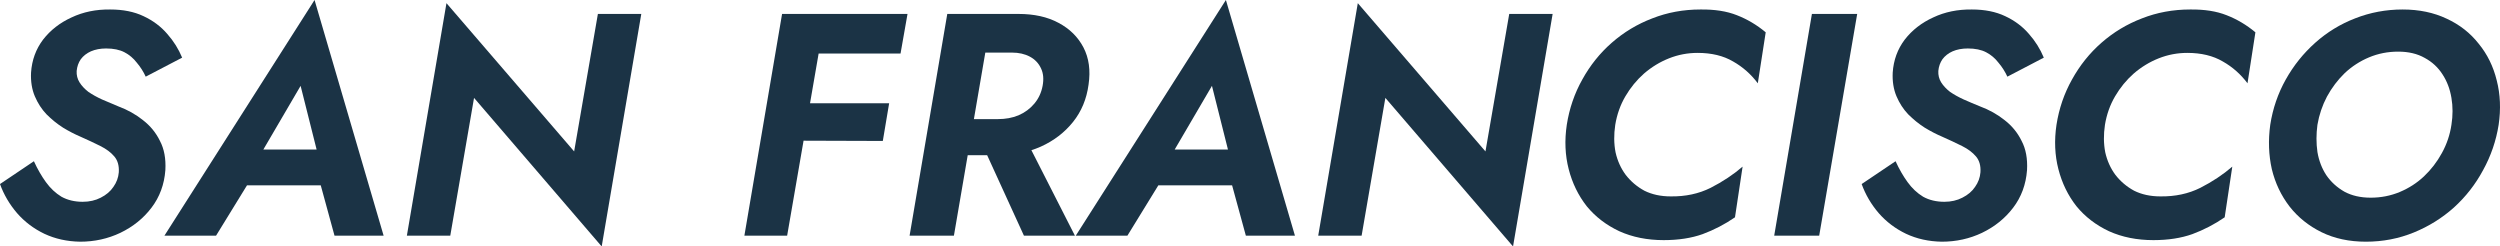 <?xml version="1.0" encoding="UTF-8"?> <svg xmlns="http://www.w3.org/2000/svg" viewBox="0 0 105.07 10.358" fill="none"><path d="M1.425 6.776C1.575 7.105 1.744 7.398 1.93 7.655C2.117 7.913 2.334 8.117 2.583 8.268C2.84 8.41 3.138 8.481 3.475 8.481C3.759 8.481 4.012 8.423 4.234 8.308C4.464 8.192 4.642 8.041 4.766 7.855C4.899 7.668 4.975 7.464 4.993 7.242C5.01 6.967 4.948 6.745 4.806 6.577C4.664 6.408 4.469 6.262 4.22 6.137C3.972 6.013 3.688 5.88 3.368 5.738C3.138 5.64 2.898 5.516 2.649 5.365C2.401 5.206 2.17 5.019 1.957 4.806C1.753 4.593 1.589 4.34 1.464 4.047C1.34 3.754 1.287 3.422 1.305 3.049C1.34 2.525 1.509 2.064 1.811 1.664C2.121 1.265 2.521 0.954 3.009 0.732C3.497 0.501 4.038 0.391 4.633 0.399C5.174 0.399 5.64 0.493 6.031 0.679C6.43 0.865 6.763 1.114 7.029 1.425C7.296 1.726 7.504 2.059 7.655 2.423L6.124 3.222C6.027 3.009 5.902 2.814 5.751 2.636C5.609 2.45 5.436 2.303 5.232 2.197C5.028 2.09 4.771 2.037 4.46 2.037C4.22 2.037 4.007 2.077 3.821 2.157C3.643 2.237 3.501 2.348 3.395 2.49C3.297 2.632 3.24 2.796 3.222 2.982C3.213 3.16 3.253 3.319 3.342 3.461C3.43 3.603 3.555 3.737 3.714 3.861C3.883 3.976 4.074 4.083 4.287 4.18C4.509 4.278 4.74 4.376 4.979 4.473C5.361 4.615 5.703 4.806 6.004 5.046C6.315 5.285 6.555 5.578 6.723 5.924C6.901 6.262 6.976 6.67 6.95 7.149C6.905 7.753 6.71 8.281 6.364 8.734C6.027 9.177 5.592 9.528 5.059 9.785C4.535 10.034 3.972 10.158 3.368 10.158C2.818 10.149 2.317 10.038 1.864 9.825C1.42 9.612 1.038 9.324 0.719 8.96C0.399 8.587 0.16 8.179 0 7.735L1.425 6.776Z" fill="#1B3345"></path><path d="M9.532 7.788L9.998 6.284H14.379L14.339 7.788H9.532ZM12.634 3.608L10.757 6.816L10.717 7.242L9.08 9.905H6.91L13.22 0L16.123 9.905H14.059L13.353 7.322L13.447 6.843L12.634 3.608Z" fill="#1B3345"></path><path d="M25.128 0.586H26.952L25.288 10.358L19.923 4.114L18.924 9.905H17.1L18.764 0.133L24.13 6.364L25.128 0.586Z" fill="#1B3345"></path><path d="M33.774 2.25L34.067 0.586H38.141L37.848 2.25H33.774ZM33.149 5.911L33.428 4.34H37.369L37.103 5.924L33.149 5.911ZM32.869 0.586H34.693L33.082 9.905H31.285L32.869 0.586Z" fill="#1B3345"></path><path d="M41.05 5.565H42.967L45.177 9.905H43.034L41.05 5.565ZM39.812 0.586H41.689L40.091 9.905H38.228L39.812 0.586ZM40.664 2.21L40.943 0.586H42.807C43.464 0.586 44.023 0.71 44.485 0.959C44.955 1.207 45.306 1.553 45.537 1.997C45.767 2.441 45.838 2.96 45.75 3.555C45.67 4.158 45.452 4.682 45.097 5.126C44.742 5.569 44.29 5.916 43.739 6.164C43.198 6.404 42.585 6.524 41.902 6.524H39.918L40.198 5.006H41.942C42.261 5.006 42.55 4.953 42.807 4.846C43.074 4.731 43.295 4.566 43.473 4.353C43.651 4.14 43.766 3.892 43.819 3.608C43.872 3.324 43.85 3.08 43.753 2.876C43.655 2.663 43.5 2.498 43.287 2.383C43.074 2.268 42.821 2.21 42.528 2.21H40.664Z" fill="#1B3345"></path><path d="M47.834 7.788L48.3 6.284H52.68L52.64 7.788H47.834ZM50.936 3.608L49.059 6.816L49.019 7.242L47.382 9.905H45.212L51.522 0L54.424 9.905H52.361L51.655 7.322L51.749 6.843L50.936 3.608Z" fill="#1B3345"></path><path d="M63.43 0.586H65.254L63.59 10.358L58.224 4.114L57.226 9.905H55.402L57.066 0.133L62.431 6.364L63.43 0.586Z" fill="#1B3345"></path><path d="M67.886 5.245C67.824 5.654 67.828 6.04 67.899 6.404C67.979 6.759 68.121 7.074 68.325 7.349C68.538 7.624 68.8 7.846 69.11 8.015C69.43 8.174 69.798 8.254 70.215 8.254C70.837 8.263 71.396 8.143 71.893 7.895C72.399 7.637 72.847 7.34 73.238 7.003L72.918 9.133C72.492 9.426 72.039 9.661 71.56 9.839C71.09 10.007 70.544 10.092 69.922 10.092C69.23 10.092 68.609 9.967 68.059 9.719C67.508 9.461 67.051 9.111 66.687 8.667C66.332 8.214 66.079 7.695 65.929 7.109C65.778 6.524 65.751 5.902 65.849 5.245C65.955 4.562 66.173 3.927 66.501 3.342C66.829 2.747 67.242 2.232 67.739 1.797C68.245 1.354 68.813 1.012 69.443 0.772C70.073 0.524 70.748 0.399 71.467 0.399C72.062 0.391 72.572 0.47 72.998 0.639C73.433 0.808 73.837 1.047 74.209 1.358L73.877 3.501C73.593 3.12 73.246 2.814 72.838 2.583C72.43 2.343 71.933 2.223 71.347 2.223C70.93 2.223 70.53 2.299 70.149 2.45C69.767 2.601 69.417 2.814 69.097 3.089C68.786 3.364 68.525 3.683 68.312 4.047C68.099 4.411 67.957 4.811 67.886 5.245Z" fill="#1B3345"></path><path d="M76.151 0.586H78.054L76.457 9.905H74.566L76.151 0.586Z" fill="#1B3345"></path><path d="M79.667 6.776C79.817 7.105 79.986 7.398 80.172 7.655C80.359 7.913 80.576 8.117 80.825 8.268C81.082 8.41 81.379 8.481 81.717 8.481C82.001 8.481 82.254 8.423 82.475 8.308C82.706 8.192 82.884 8.041 83.008 7.855C83.141 7.668 83.217 7.464 83.234 7.242C83.252 6.967 83.19 6.745 83.048 6.577C82.906 6.408 82.711 6.262 82.462 6.137C82.214 6.013 81.93 5.88 81.61 5.738C81.379 5.64 81.14 5.516 80.891 5.365C80.643 5.206 80.412 5.019 80.199 4.806C79.995 4.593 79.831 4.34 79.706 4.047C79.582 3.754 79.529 3.422 79.547 3.049C79.582 2.525 79.751 2.064 80.053 1.664C80.363 1.265 80.763 0.954 81.251 0.732C81.739 0.501 82.28 0.391 82.875 0.399C83.416 0.399 83.882 0.493 84.273 0.679C84.672 0.865 85.005 1.114 85.271 1.425C85.538 1.726 85.746 2.059 85.897 2.423L84.366 3.222C84.268 3.009 84.144 2.814 83.993 2.636C83.851 2.45 83.678 2.303 83.474 2.197C83.27 2.09 83.013 2.037 82.702 2.037C82.462 2.037 82.249 2.077 82.063 2.157C81.885 2.237 81.743 2.348 81.637 2.49C81.539 2.632 81.481 2.796 81.464 2.982C81.455 3.16 81.495 3.319 81.583 3.461C81.672 3.603 81.797 3.737 81.956 3.861C82.125 3.976 82.316 4.083 82.529 4.18C82.751 4.278 82.981 4.376 83.221 4.473C83.603 4.615 83.944 4.806 84.246 5.046C84.557 5.285 84.796 5.578 84.965 5.924C85.143 6.262 85.218 6.67 85.192 7.149C85.147 7.753 84.952 8.281 84.606 8.734C84.268 9.177 83.834 9.528 83.301 9.785C82.777 10.034 82.214 10.158 81.61 10.158C81.06 10.149 80.558 10.038 80.106 9.825C79.662 9.612 79.28 9.324 78.961 8.96C78.641 8.587 78.402 8.179 78.242 7.735L79.667 6.776Z" fill="#1B3345"></path><path d="M88.467 5.245C88.405 5.654 88.409 6.04 88.48 6.404C88.56 6.759 88.702 7.074 88.906 7.349C89.119 7.624 89.381 7.846 89.692 8.015C90.011 8.174 90.379 8.254 90.796 8.254C91.418 8.263 91.977 8.143 92.474 7.895C92.98 7.637 93.428 7.34 93.819 7.003L93.499 9.133C93.073 9.426 92.62 9.661 92.141 9.839C91.671 10.007 91.125 10.092 90.504 10.092C89.811 10.092 89.19 9.967 88.64 9.719C88.089 9.461 87.632 9.111 87.269 8.667C86.913 8.214 86.661 7.695 86.51 7.109C86.359 6.524 86.332 5.902 86.43 5.245C86.536 4.562 86.754 3.927 87.082 3.342C87.411 2.747 87.823 2.232 88.32 1.797C88.826 1.354 89.394 1.012 90.024 0.772C90.654 0.524 91.329 0.399 92.048 0.399C92.643 0.391 93.153 0.47 93.579 0.639C94.014 0.808 94.418 1.047 94.79 1.358L94.458 3.501C94.174 3.12 93.828 2.814 93.419 2.583C93.011 2.343 92.514 2.223 91.928 2.223C91.511 2.223 91.112 2.299 90.73 2.45C90.348 2.601 89.998 2.814 89.678 3.089C89.367 3.364 89.106 3.683 88.893 4.047C88.68 4.411 88.538 4.811 88.467 5.245Z" fill="#1B3345"></path><path d="M97.397 5.245C97.344 5.636 97.344 6.018 97.397 6.39C97.459 6.754 97.584 7.078 97.77 7.362C97.965 7.646 98.218 7.877 98.529 8.055C98.839 8.223 99.208 8.308 99.634 8.308C100.069 8.308 100.477 8.228 100.859 8.068C101.24 7.908 101.578 7.691 101.871 7.416C102.172 7.132 102.425 6.803 102.629 6.43C102.834 6.058 102.967 5.663 103.029 5.245C103.091 4.855 103.091 4.478 103.029 4.114C102.967 3.741 102.842 3.413 102.656 3.129C102.47 2.836 102.221 2.605 101.91 2.436C101.6 2.259 101.227 2.17 100.792 2.17C100.357 2.17 99.949 2.25 99.567 2.41C99.186 2.569 98.844 2.791 98.542 3.075C98.249 3.359 98.001 3.688 97.797 4.061C97.601 4.433 97.468 4.828 97.397 5.245ZM95.414 5.245C95.52 4.562 95.738 3.927 96.066 3.342C96.394 2.756 96.807 2.241 97.304 1.797C97.801 1.354 98.36 1.012 98.981 0.772C99.612 0.524 100.278 0.399 100.979 0.399C101.671 0.399 102.288 0.528 102.829 0.785C103.37 1.034 103.819 1.385 104.174 1.837C104.538 2.281 104.791 2.796 104.933 3.382C105.084 3.967 105.11 4.589 105.013 5.245C104.906 5.92 104.688 6.555 104.36 7.149C104.041 7.744 103.632 8.268 103.135 8.72C102.638 9.164 102.075 9.515 101.445 9.772C100.814 10.029 100.144 10.158 99.434 10.158C98.733 10.158 98.112 10.025 97.57 9.759C97.029 9.492 96.581 9.133 96.226 8.68C95.871 8.219 95.622 7.695 95.48 7.109C95.347 6.515 95.325 5.893 95.414 5.245Z" fill="#1B3345"></path></svg> 
